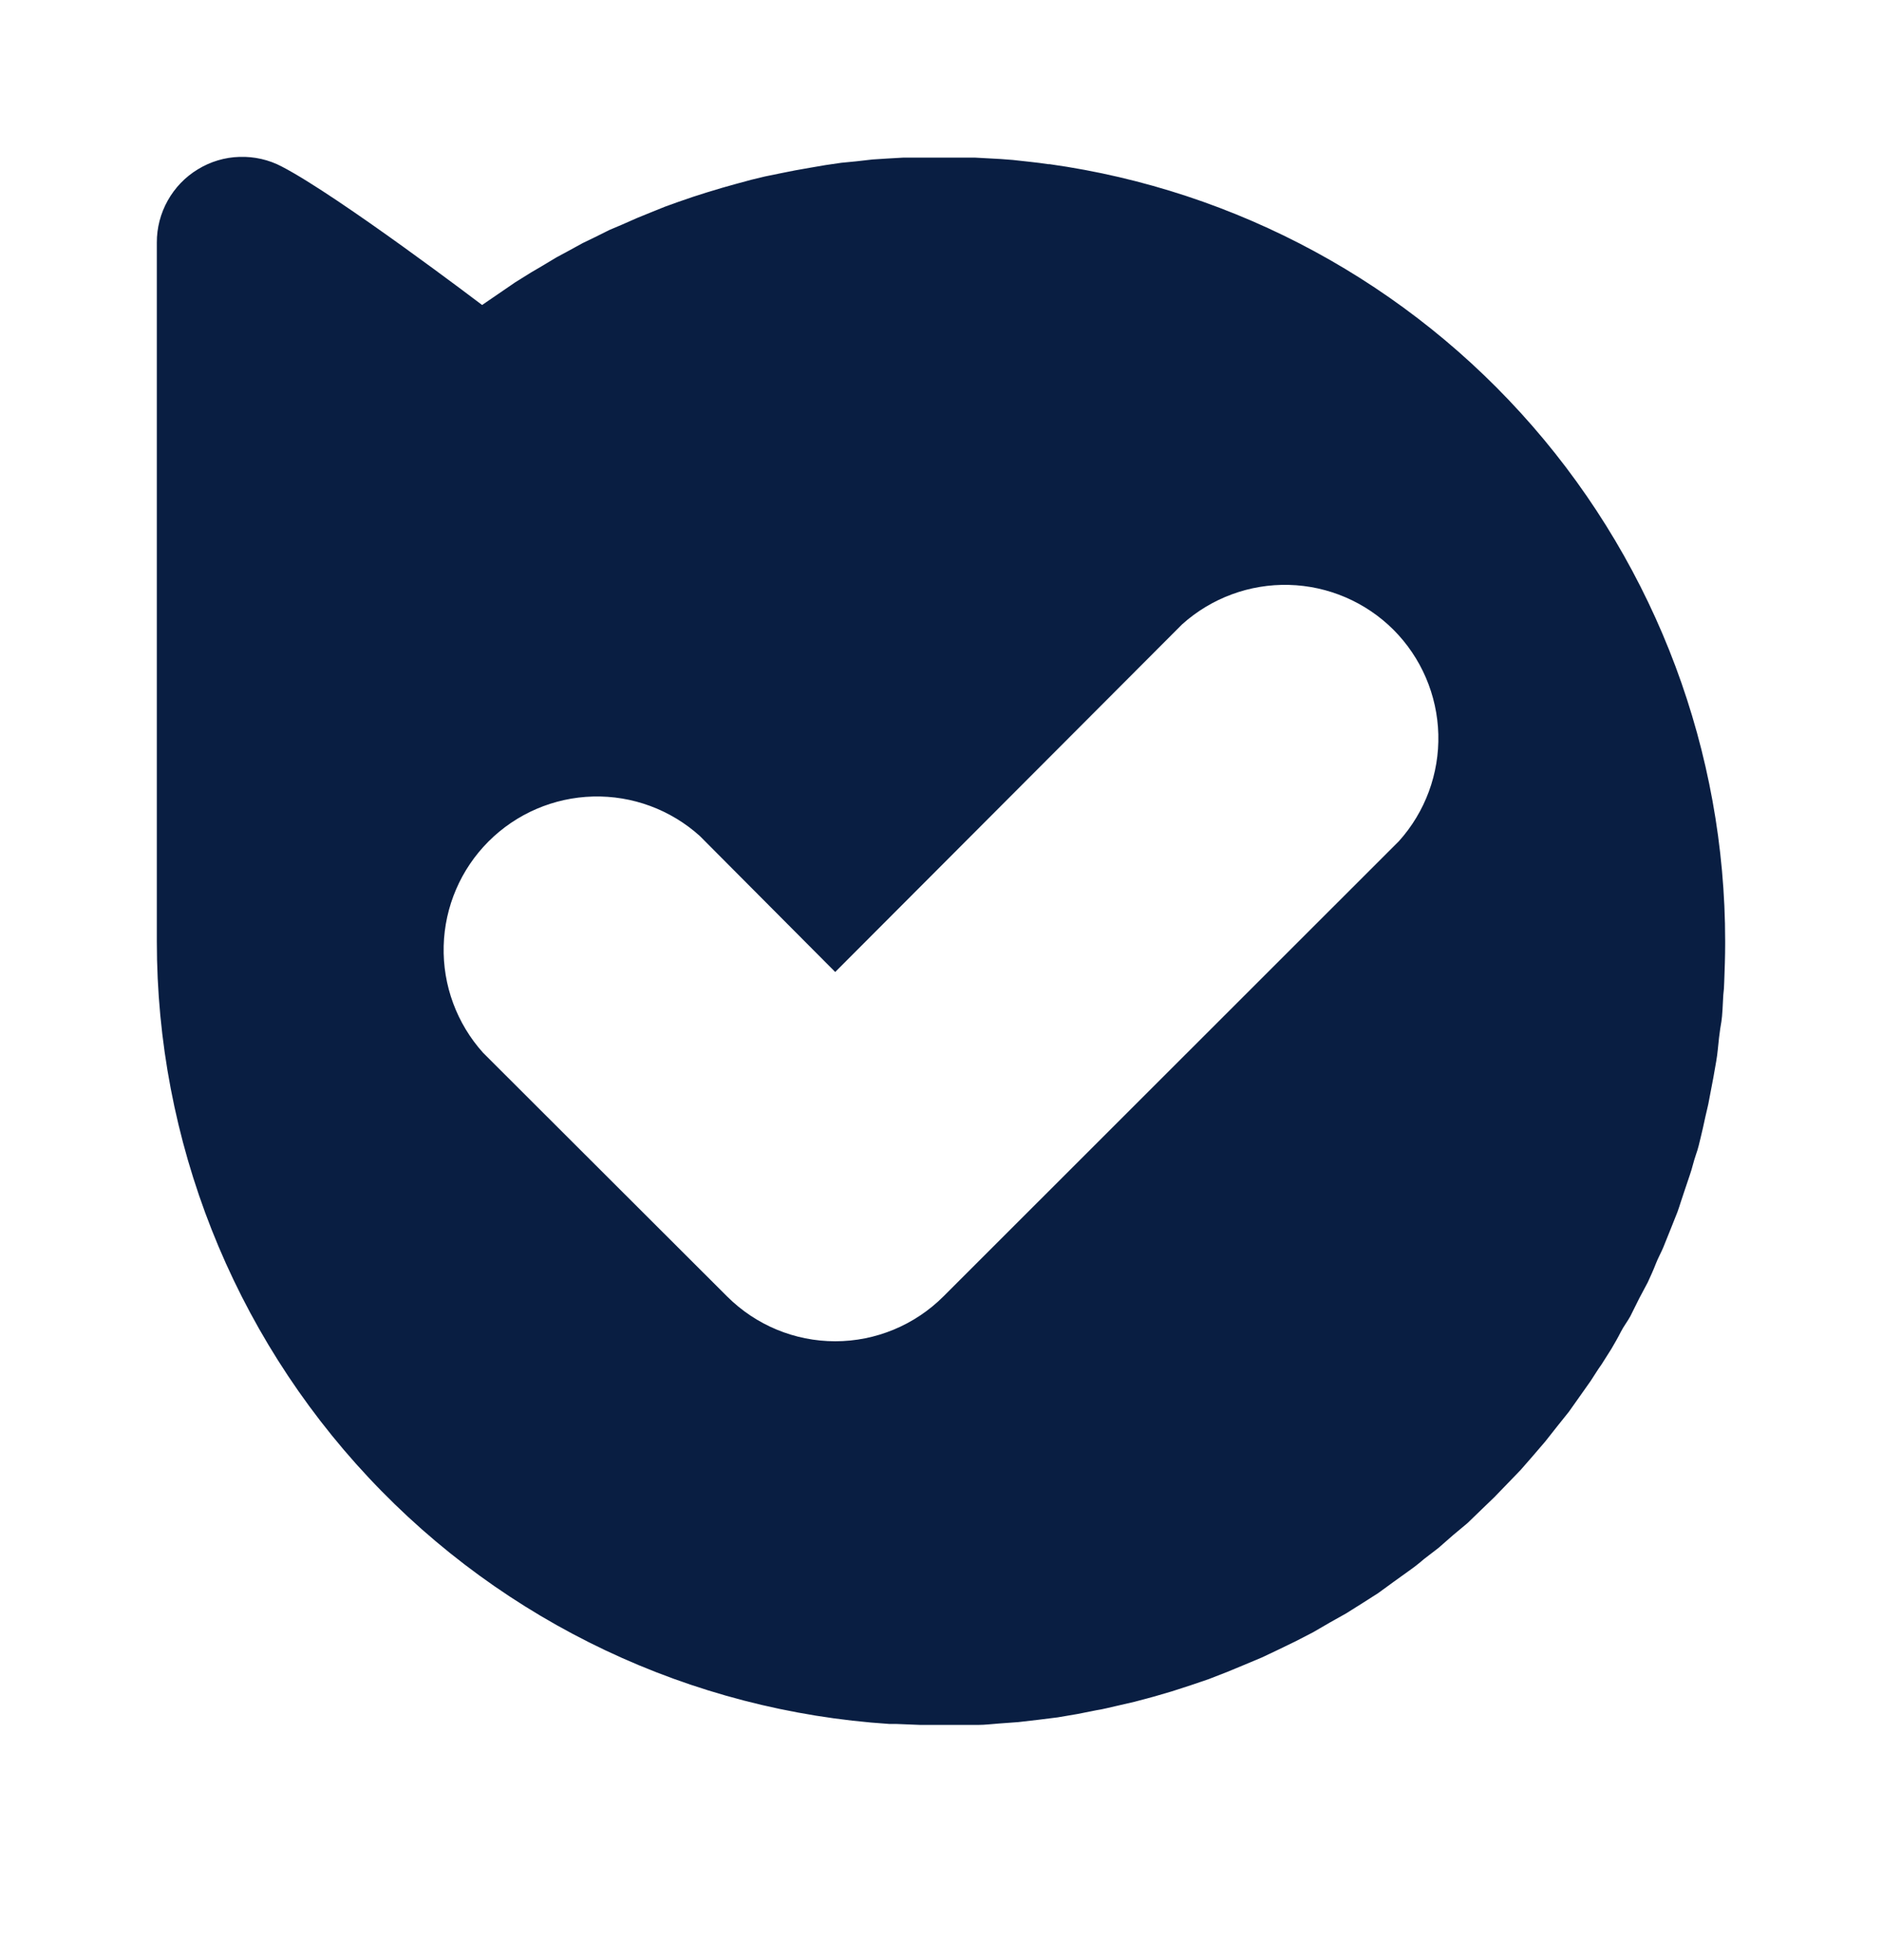 <svg xmlns="http://www.w3.org/2000/svg" width="24" height="25" fill="none"><path fill="#091E42" d="M13.385 2.094H13.367C13.216 2.07 13.066 2.058 12.915 2.04L12.759 2.028L12.428 2.01H11.524L11.314 2.022L11.127 2.034L10.916 2.058L10.73 2.076L10.525 2.106L10.344 2.137L10.14 2.173L9.959 2.209L9.754 2.251L9.58 2.293L9.381 2.347L9.207 2.396L9.008 2.456L8.839 2.51L8.647 2.576L8.478 2.637L8.285 2.715L8.123 2.781L7.93 2.866L7.774 2.932L7.581 3.028L7.43 3.101L7.244 3.203L7.099 3.281L6.907 3.396L6.774 3.474L6.57 3.601L6.148 3.89C6.148 3.89 4.324 2.504 3.595 2.125C3.429 2.037 3.243 1.995 3.055 2.001C2.867 2.006 2.684 2.061 2.524 2.159C2.363 2.256 2.231 2.394 2.139 2.558C2.047 2.722 1.999 2.907 2 3.095V12.005C1.999 14.545 2.964 16.991 4.7 18.845C6.435 20.699 8.811 21.823 11.344 21.988H11.434L11.735 22H12.476C12.566 22 12.65 21.988 12.741 21.982L12.987 21.964L13.246 21.934L13.487 21.904L13.74 21.861L13.981 21.813C14.065 21.801 14.149 21.777 14.234 21.759L14.468 21.705L14.715 21.639L14.944 21.572L15.185 21.494L15.414 21.416L15.648 21.325L15.865 21.235L16.094 21.139L16.311 21.036L16.533 20.928L16.744 20.819L16.961 20.693L17.166 20.578L17.376 20.446L17.575 20.319L17.774 20.174L17.966 20.036C18.033 19.989 18.097 19.939 18.159 19.885L18.346 19.741L18.532 19.578L18.713 19.427L18.893 19.253L19.056 19.096L19.231 18.915L19.393 18.747L19.556 18.56L19.706 18.385L19.863 18.186L20.007 18.006L20.152 17.801L20.284 17.614C20.332 17.542 20.375 17.469 20.423 17.403L20.549 17.204C20.591 17.132 20.633 17.06 20.669 16.988C20.706 16.915 20.754 16.855 20.79 16.789L20.904 16.56L21.013 16.355C21.049 16.276 21.085 16.198 21.115 16.12C21.145 16.042 21.181 15.981 21.211 15.909C21.241 15.837 21.277 15.746 21.308 15.668L21.392 15.457C21.422 15.373 21.446 15.289 21.476 15.204L21.549 14.987C21.579 14.903 21.597 14.812 21.627 14.728C21.657 14.644 21.669 14.584 21.687 14.511C21.705 14.439 21.729 14.331 21.747 14.246C21.765 14.162 21.783 14.102 21.795 14.029L21.849 13.746L21.886 13.535C21.904 13.433 21.91 13.336 21.922 13.234C21.934 13.132 21.94 13.101 21.952 13.029C21.964 12.957 21.97 12.806 21.976 12.692C21.983 12.636 21.987 12.58 21.988 12.523C21.994 12.361 22 12.198 22 12.035V12.005C22 9.591 21.128 7.258 19.545 5.437C17.962 3.616 15.774 2.429 13.385 2.094ZM17.84 10.728L12.03 16.536C11.664 16.901 11.168 17.107 10.651 17.107C10.134 17.107 9.639 16.901 9.273 16.536L6.16 13.427C5.825 13.054 5.645 12.567 5.658 12.065C5.671 11.564 5.876 11.086 6.23 10.732C6.585 10.377 7.062 10.172 7.563 10.159C8.064 10.146 8.551 10.326 8.924 10.662L10.651 12.397L15.076 7.962C15.449 7.627 15.936 7.447 16.437 7.46C16.938 7.473 17.415 7.678 17.77 8.032C18.124 8.387 18.329 8.865 18.342 9.366C18.355 9.868 18.175 10.355 17.84 10.728Z"/></svg>